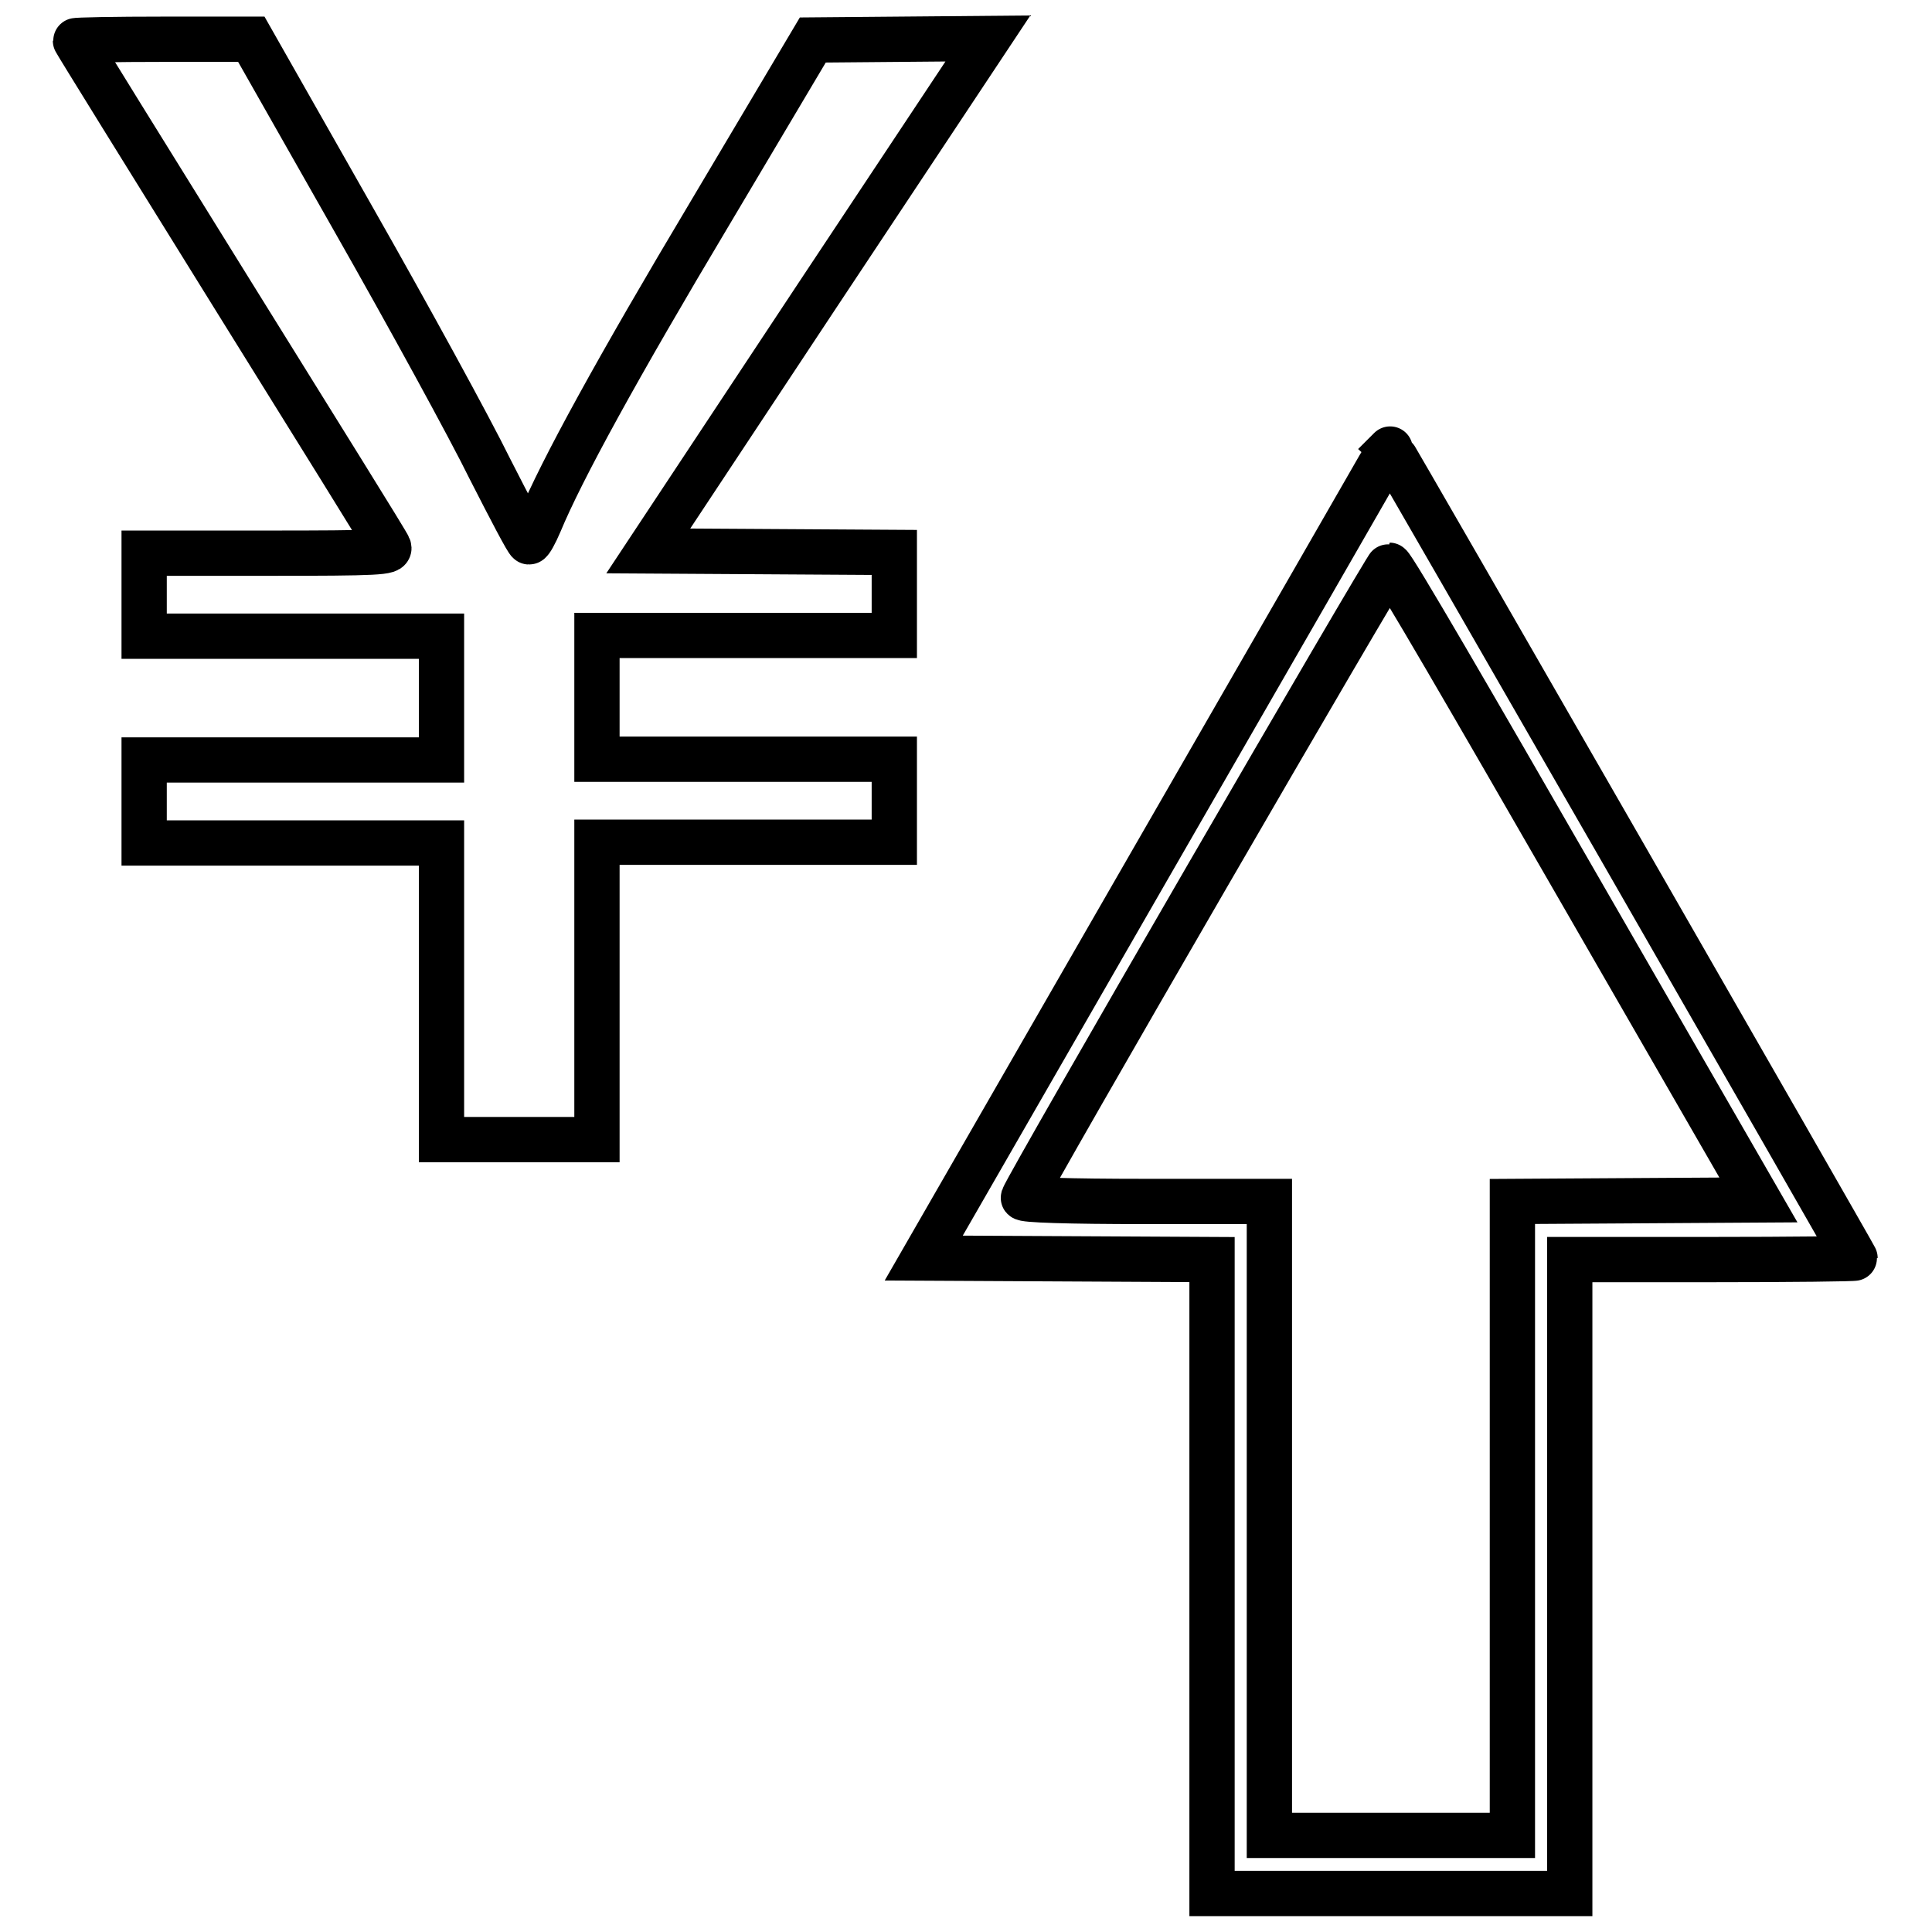 <?xml version="1.0" encoding="utf-8"?>
<!-- Svg Vector Icons : http://www.onlinewebfonts.com/icon -->
<!DOCTYPE svg PUBLIC "-//W3C//DTD SVG 1.1//EN" "http://www.w3.org/Graphics/SVG/1.1/DTD/svg11.dtd">
<svg version="1.1" xmlns="http://www.w3.org/2000/svg" xmlns:xlink="http://www.w3.org/1999/xlink" x="0px" y="0px" viewBox="0 0 256 256" enable-background="new 0 0 256 256" xml:space="preserve">
<g><g><g><path stroke-width="6" fill-opacity="0" stroke="#000000"  d="M10,5.4c0,0.1,9.3,15.1,20.6,33.3c11.3,18.2,20.8,33.4,20.9,33.8c0.3,0.7-1.3,0.8-16.1,0.8H19.1v5.5v5.5h19.7h19.7v8.2v8.2H38.8H19.1v5.5v5.5h19.7h19.7v19.7V151h10.3h10.3v-19.7v-19.7h19.7h19.7v-5.5v-5.5H98.7H79.1v-8.2v-8.2h19.7h19.7v-5.5v-5.5l-16.3-0.1l-16.3-0.1l22.5-34l22.5-33.9l-11.6,0.1l-11.6,0.1L94.1,28.2C81.8,48.8,74.4,62.3,71.5,69.3c-0.6,1.4-1.2,2.5-1.4,2.5c-0.2,0-2.5-4.4-5.2-9.7c-2.6-5.3-10.8-20.3-18.2-33.3L33.3,5.2H21.7C15.2,5.2,10,5.3,10,5.4z"/><path stroke-width="6" fill-opacity="0" stroke="#000000"  d="M182.7,61.9c-0.8,1.4-14.7,25.6-30.9,53.7l-29.4,51.1l19.1,0.1l19.1,0.1v42v42h23.7h23.7v-42v-42h18.9c10.4,0,18.9-0.1,18.9-0.2c0-0.2-61.3-106.9-61.6-107.2C184.3,59.4,183.5,60.5,182.7,61.9z M208.8,117l24.2,42l-16.3,0.1l-16.3,0.1v42v42h-16.1h-16.1v-42v-42h-16.4c-10.3,0-16.3-0.2-16.2-0.5c0.5-1.6,48.2-83.9,48.5-83.8C184.5,74.9,195.5,93.9,208.8,117z"/></g></g></g>
</svg>